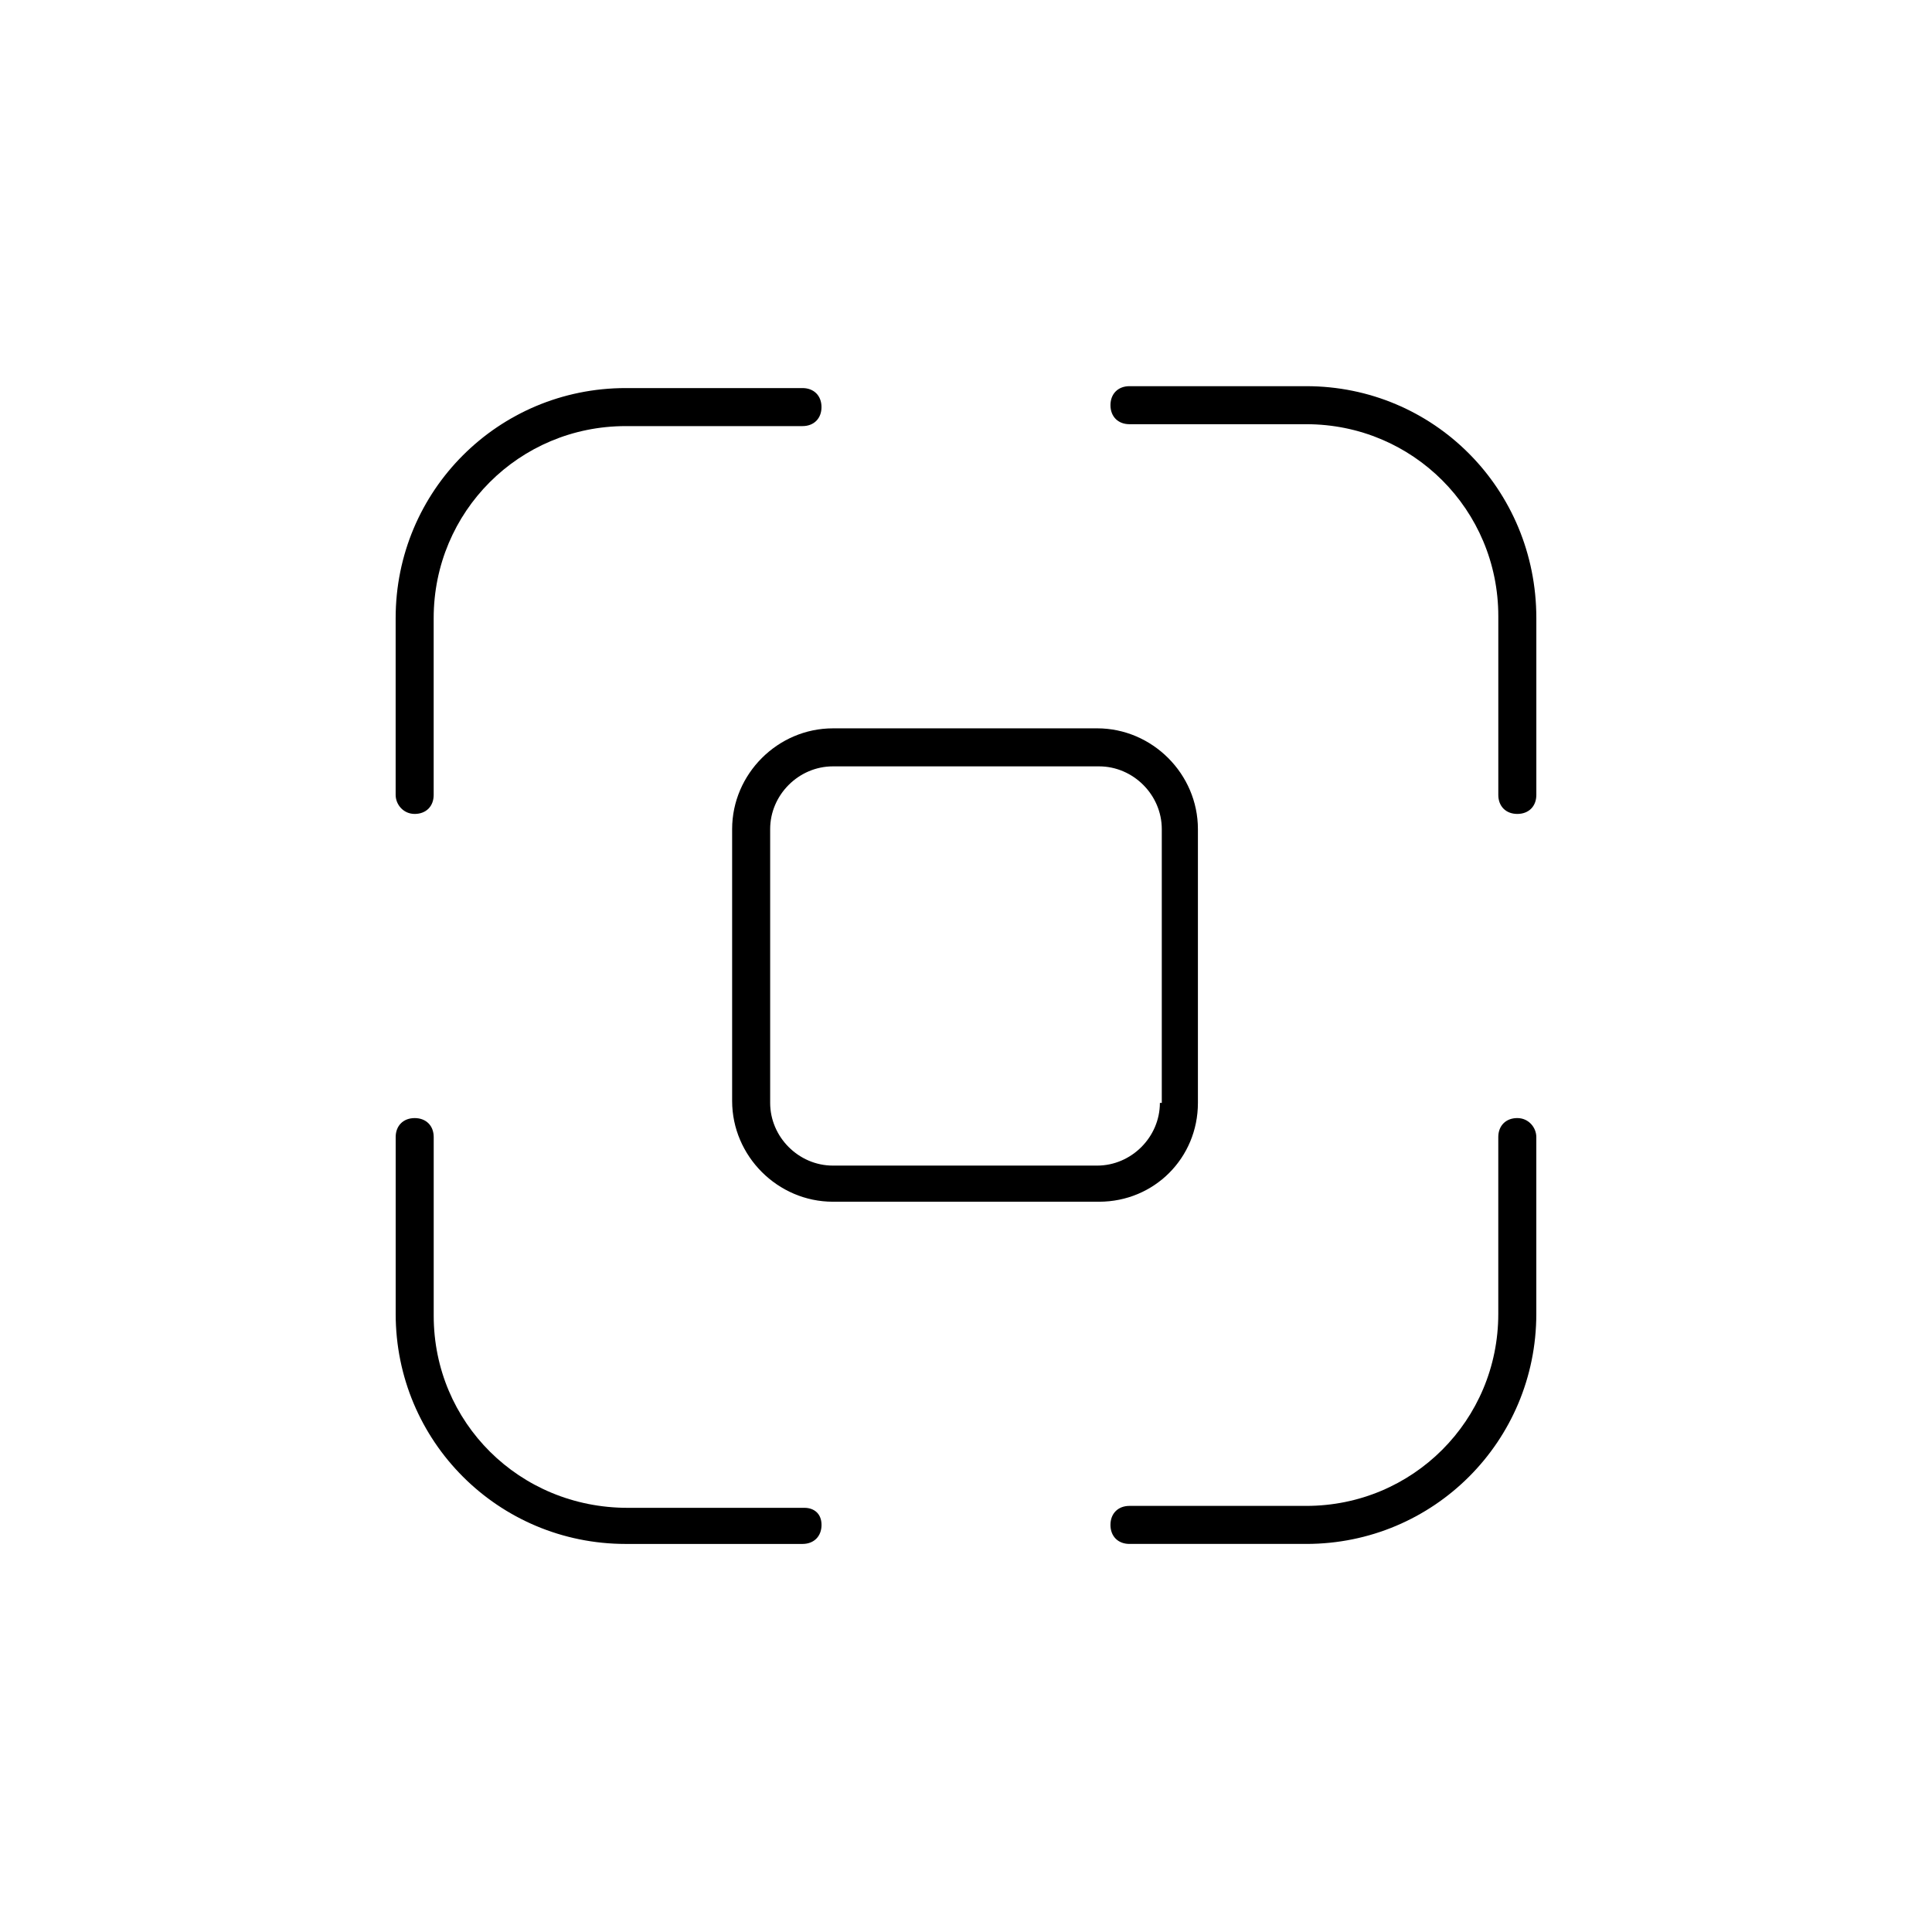 <?xml version="1.0" encoding="UTF-8"?>
<!-- Uploaded to: SVG Repo, www.svgrepo.com, Generator: SVG Repo Mixer Tools -->
<svg fill="#000000" width="800px" height="800px" version="1.1" viewBox="144 144 512 512" xmlns="http://www.w3.org/2000/svg">
 <g>
  <path d="m253.89 359.7c3.023 0 5.039-2.016 5.039-5.039v-46.855c0-28.215 22.672-50.883 50.883-50.883h46.855c3.023 0 5.039-2.016 5.039-5.039 0-3.023-2.016-5.039-5.039-5.039h-46.855c-33.754 0-60.961 27.207-60.961 60.961v46.855c0 2.519 2.016 5.039 5.039 5.039z"/>
  <path d="m357.18 543.59h-46.855c-28.719 0-51.387-22.672-51.387-50.887v-47.359c0-3.023-2.016-5.039-5.039-5.039-3.023 0-5.039 2.016-5.039 5.039v46.855c0 33.754 27.207 60.961 60.961 60.961h46.855c3.023 0 5.039-2.016 5.039-5.039 0-3.023-2.016-4.531-4.535-4.531z"/>
  <path d="m546.1 440.3c-3.023 0-5.039 2.016-5.039 5.039v46.855c0 28.215-22.672 50.883-50.883 50.883h-46.855c-3.023 0-5.039 2.016-5.039 5.039 0 3.023 2.016 5.039 5.039 5.039h46.855c33.754 0 60.961-27.207 60.961-60.961v-46.859c0-2.516-2.016-5.035-5.039-5.035z"/>
  <path d="m490.18 246.34h-46.855c-3.023 0-5.039 2.016-5.039 5.039s2.016 5.039 5.039 5.039h46.855c28.215 0 50.887 22.672 50.887 50.883v47.359c0 3.023 2.016 5.039 5.039 5.039 3.023 0 5.039-2.016 5.039-5.039v-46.855c-0.004-34.258-27.207-61.465-60.965-61.465z"/>
  <path d="m461.46 436.27v-72.551c0-14.609-12.09-26.703-26.703-26.703l-70.031 0.004c-14.609 0-26.703 12.09-26.703 26.703v72.043c0 14.609 12.09 26.703 26.703 26.703h70.535c14.609 0 26.199-11.59 26.199-26.199zm-10.078 0c0 9.07-7.559 16.625-16.625 16.625h-70.031c-9.07 0-16.625-7.559-16.625-16.625v-72.551c0-9.07 7.559-16.625 16.625-16.625h70.535c9.07 0 16.625 7.559 16.625 16.625v72.551z"/>
 </g>
</svg>